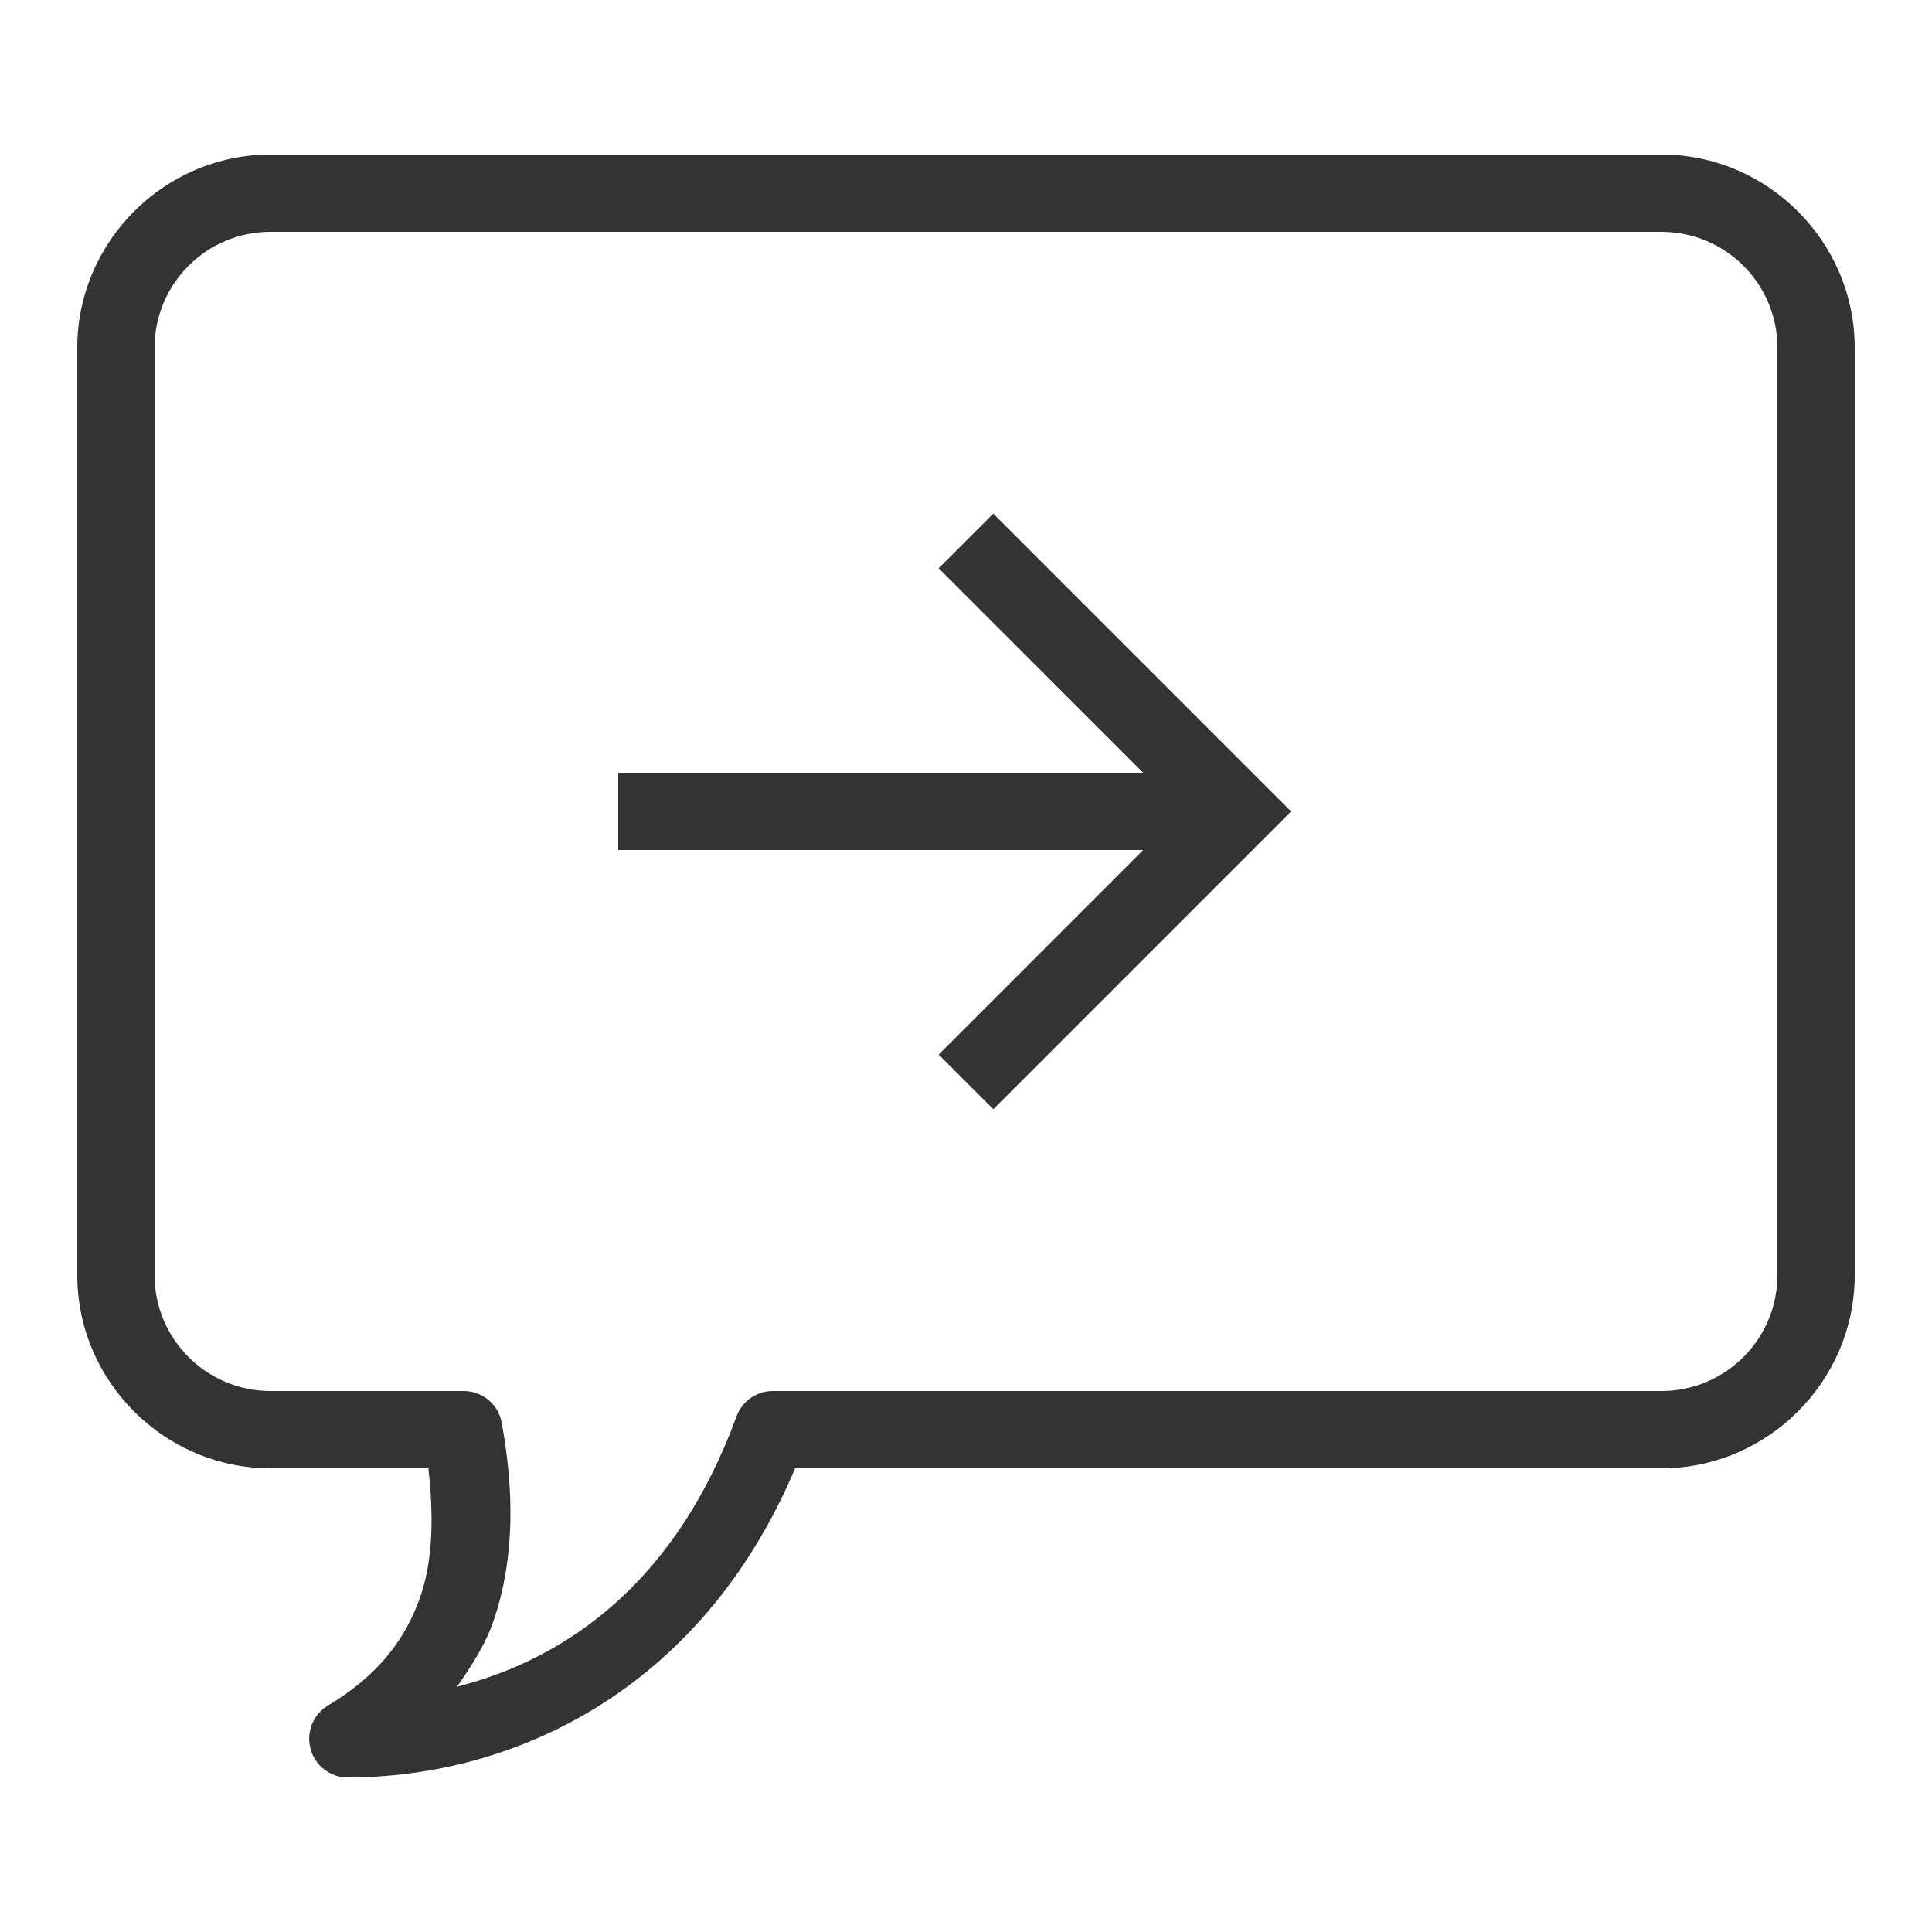 <?xml version="1.0" encoding="UTF-8"?>
<svg xmlns="http://www.w3.org/2000/svg" xmlns:xlink="http://www.w3.org/1999/xlink" viewBox="0 0 50 50" version="1.1">
<g id="surface1">
<path style="fill:#333333" d="M 7 4 C 4.254 4 2 6.254 2 9 L 2 33 C 2 35.746 4.254 38 7 38 L 11.086 38 C 11.223 39.199 11.207 40.316 10.902 41.25 C 10.52 42.395 9.809 43.348 8.484 44.141 C 8.102 44.375 7.918 44.832 8.039 45.266 C 8.156 45.699 8.551 46 9 46 C 13.246 46 18.125 43.793 20.578 38 L 43 38 C 45.746 38 48 35.746 48 33 L 48 9 C 48 6.254 45.746 4 43 4 Z M 7 6 L 43 6 C 44.656 6 46 7.344 46 9 L 46 33 C 46 34.656 44.656 36 43 36 L 20 36 C 19.582 36 19.203 36.262 19.062 36.656 C 17.504 40.906 14.719 42.914 11.828 43.652 C 12.223 43.086 12.59 42.512 12.797 41.875 C 13.32 40.301 13.305 38.578 12.984 36.82 C 12.898 36.344 12.484 36 12 36 L 7 36 C 5.344 36 4 34.656 4 33 L 4 9 C 4 7.344 5.344 6 7 6 Z M 25.707 13.293 L 24.293 14.707 L 29.586 20 L 16 20 L 16 22 L 29.586 22 L 24.293 27.293 L 25.707 28.707 L 33.414 21 Z "/>
</g>
</svg>
